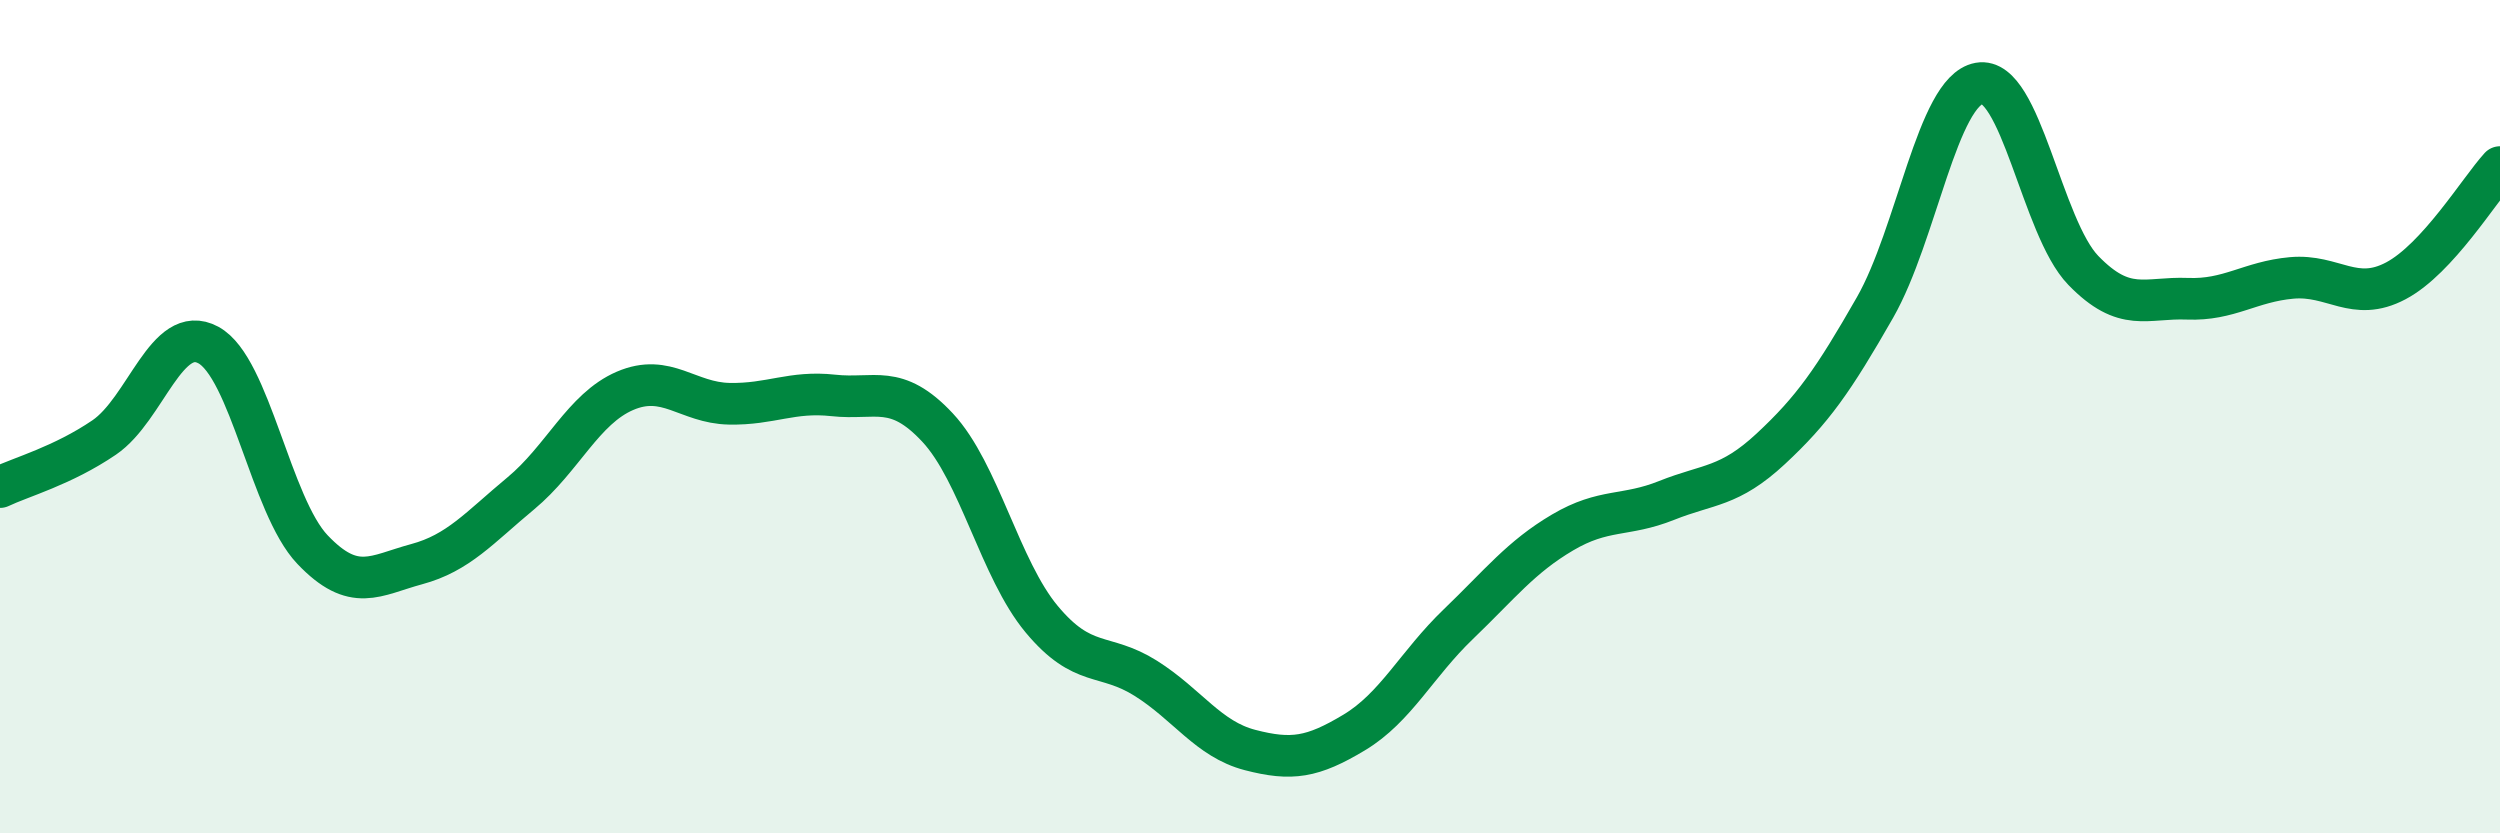 
    <svg width="60" height="20" viewBox="0 0 60 20" xmlns="http://www.w3.org/2000/svg">
      <path
        d="M 0,11.69 C 0.5,11.45 1.5,11.18 2.5,10.5 C 3.5,9.82 4,7.74 5,8.28 C 6,8.82 6.5,12.14 7.5,13.19 C 8.5,14.24 9,13.81 10,13.54 C 11,13.27 11.5,12.67 12.5,11.84 C 13.5,11.01 14,9.81 15,9.38 C 16,8.95 16.5,9.67 17.5,9.69 C 18.5,9.71 19,9.38 20,9.49 C 21,9.6 21.5,9.19 22.5,10.26 C 23.5,11.33 24,13.66 25,14.86 C 26,16.06 26.5,15.65 27.5,16.28 C 28.5,16.91 29,17.74 30,18 C 31,18.26 31.5,18.18 32.5,17.58 C 33.5,16.98 34,15.94 35,14.98 C 36,14.02 36.5,13.37 37.5,12.78 C 38.5,12.19 39,12.41 40,12.01 C 41,11.61 41.5,11.7 42.5,10.77 C 43.5,9.84 44,9.13 45,7.38 C 46,5.63 46.5,2.18 47.5,2 C 48.5,1.82 49,5.46 50,6.49 C 51,7.52 51.5,7.13 52.5,7.17 C 53.5,7.21 54,6.76 55,6.67 C 56,6.58 56.5,7.27 57.5,6.74 C 58.5,6.21 59.5,4.56 60,4.01L60 20L0 20Z"
        fill="#008740"
        opacity="0.1"
        stroke-linecap="round"
        stroke-linejoin="round"
      />
      <path
        d="M 0,11.69 C 0.5,11.45 1.5,11.18 2.5,10.5 C 3.5,9.82 4,7.74 5,8.28 C 6,8.82 6.5,12.14 7.5,13.19 C 8.5,14.24 9,13.81 10,13.54 C 11,13.27 11.5,12.67 12.5,11.84 C 13.5,11.01 14,9.81 15,9.38 C 16,8.95 16.5,9.67 17.5,9.69 C 18.5,9.71 19,9.38 20,9.49 C 21,9.6 21.5,9.19 22.5,10.26 C 23.5,11.33 24,13.66 25,14.86 C 26,16.06 26.5,15.65 27.5,16.28 C 28.5,16.91 29,17.74 30,18 C 31,18.26 31.5,18.18 32.5,17.58 C 33.5,16.98 34,15.94 35,14.98 C 36,14.02 36.5,13.37 37.5,12.78 C 38.5,12.19 39,12.41 40,12.01 C 41,11.61 41.5,11.7 42.5,10.77 C 43.5,9.84 44,9.13 45,7.38 C 46,5.63 46.5,2.18 47.5,2 C 48.5,1.82 49,5.46 50,6.49 C 51,7.52 51.5,7.13 52.5,7.17 C 53.5,7.21 54,6.76 55,6.67 C 56,6.58 56.5,7.27 57.5,6.74 C 58.5,6.21 59.5,4.56 60,4.01"
        stroke="#008740"
        stroke-width="1"
        fill="none"
        stroke-linecap="round"
        stroke-linejoin="round"
      />
    </svg>
  